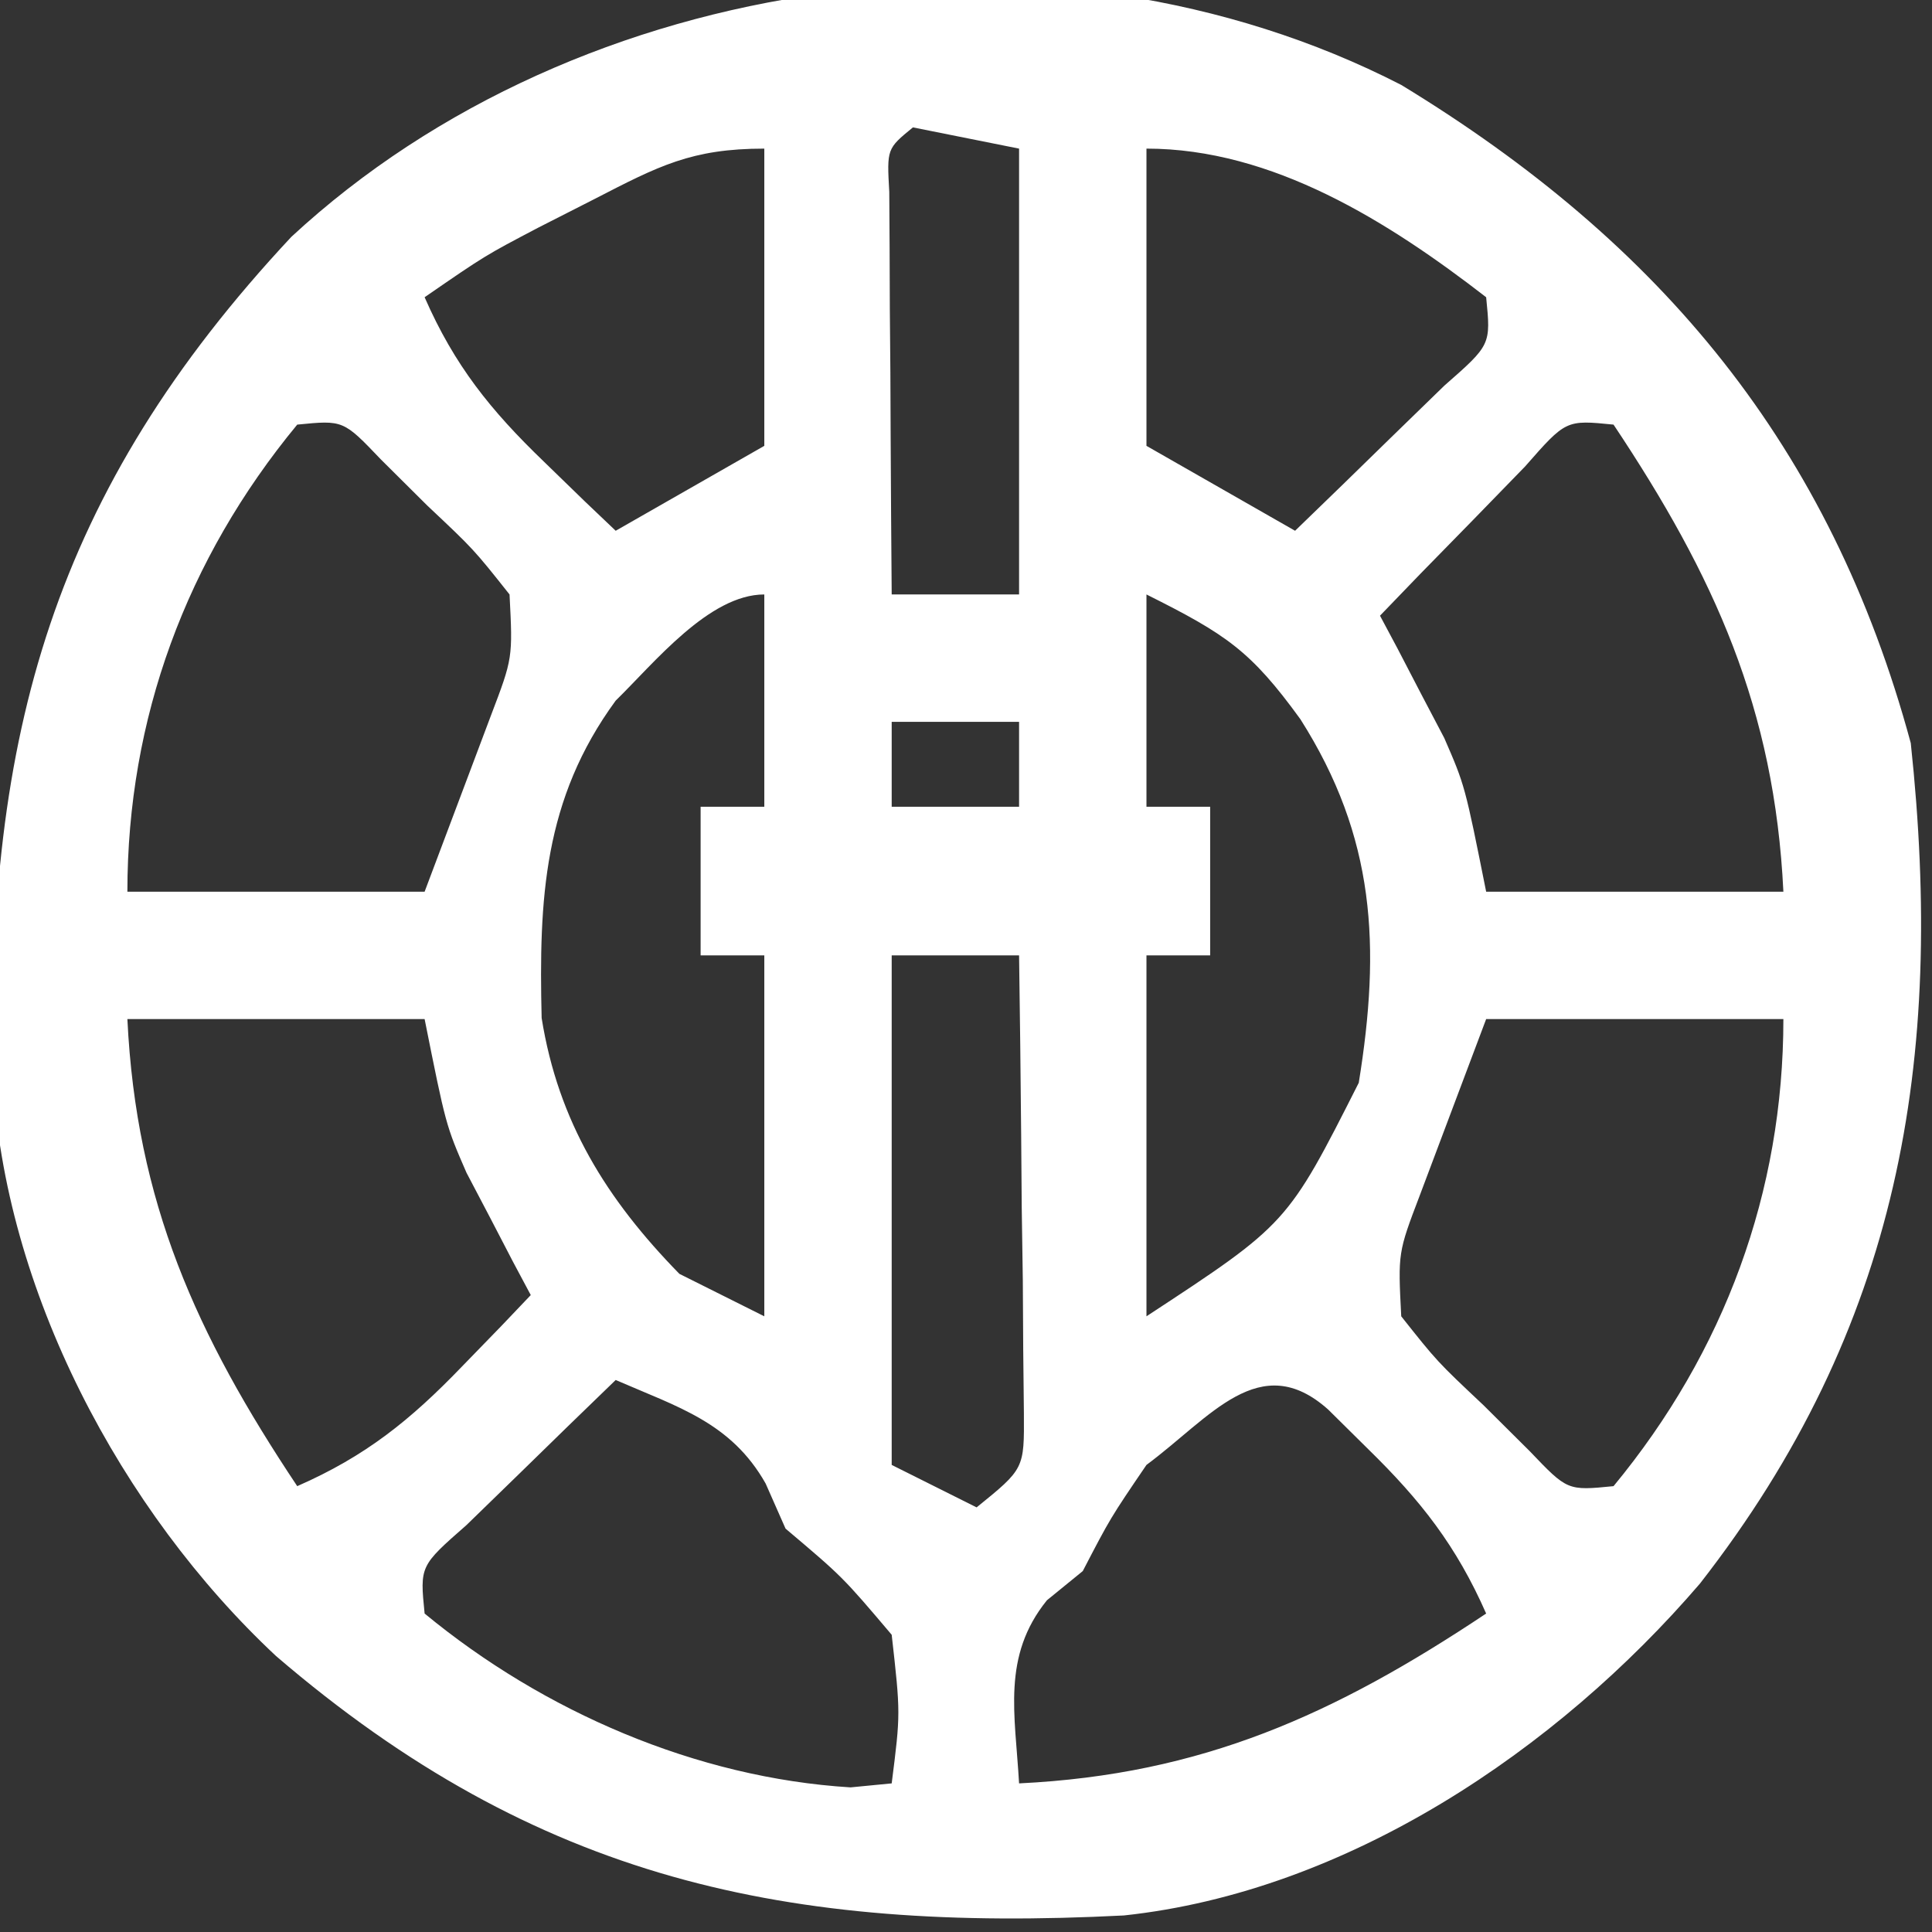 <svg xmlns="http://www.w3.org/2000/svg" width="91" height="91"><rect width="100%" height="100%" fill="#333333" stroke="none"/><path d="M0 0 C12.253 7.452 20.217 17.024 24 31 C25.601 45.974 23.477 58.532 14.066 70.594 C7.338 78.429 -2.539 85.095 -13.064 86.221 C-28.897 87.029 -40.679 84.581 -53 74 C-60.313 67.167 -65.823 56.733 -66.336 46.68 C-66.642 30.62 -63.522 19.191 -52.277 7.156 C-38.716 -5.411 -16.456 -8.465 0 0 Z M-23 2 C-24.228 3.006 -24.228 3.006 -24.114 5.041 C-24.108 5.916 -24.103 6.79 -24.098 7.691 C-24.094 8.636 -24.091 9.58 -24.088 10.553 C-24.08 11.546 -24.071 12.539 -24.062 13.562 C-24.058 14.56 -24.053 15.557 -24.049 16.584 C-24.037 19.056 -24.021 21.528 -24 24 C-22.02 24 -20.04 24 -18 24 C-18 17.07 -18 10.14 -18 3 C-19.65 2.67 -21.3 2.34 -23 2 Z M-38 5.375 C-38.866 5.816 -39.733 6.257 -40.625 6.711 C-43.153 8.037 -43.153 8.037 -46 10 C-44.592 13.215 -42.897 15.322 -40.375 17.75 C-39.743 18.364 -39.112 18.977 -38.461 19.609 C-37.979 20.068 -37.497 20.527 -37 21 C-34.69 19.68 -32.38 18.36 -30 17 C-30 12.38 -30 7.76 -30 3 C-33.43 3 -34.977 3.818 -38 5.375 Z M-12 3 C-12 7.62 -12 12.24 -12 17 C-8.535 18.98 -8.535 18.98 -5 21 C-3.494 19.548 -1.995 18.088 -0.5 16.625 C0.753 15.407 0.753 15.407 2.031 14.164 C4.224 12.241 4.224 12.241 4 10 C-0.614 6.428 -6.068 3 -12 3 Z M-52 16 C-57.232 22.337 -60 29.866 -60 38 C-55.38 38 -50.76 38 -46 38 C-45.34 36.247 -44.68 34.494 -44 32.688 C-43.443 31.208 -43.443 31.208 -42.875 29.699 C-41.846 26.997 -41.846 26.997 -42 24 C-43.689 21.87 -43.689 21.87 -45.875 19.812 C-46.954 18.739 -46.954 18.739 -48.055 17.645 C-49.83 15.785 -49.83 15.785 -52 16 Z M5.836 17.969 C5.024 18.804 4.212 19.639 3.375 20.5 C2.149 21.753 2.149 21.753 0.898 23.031 C0.272 23.681 -0.355 24.331 -1 25 C-0.723 25.519 -0.446 26.039 -0.16 26.574 C0.202 27.272 0.564 27.969 0.938 28.688 C1.297 29.372 1.657 30.056 2.027 30.762 C3 33 3 33 4 38 C8.62 38 13.24 38 18 38 C17.583 29.382 14.758 23.137 10 16 C7.759 15.776 7.759 15.776 5.836 17.969 Z M-37 29 C-40.401 33.648 -40.621 38.346 -40.488 43.949 C-39.706 48.834 -37.436 52.485 -34 56 C-32.68 56.66 -31.36 57.32 -30 58 C-30 52.39 -30 46.78 -30 41 C-30.99 41 -31.98 41 -33 41 C-33 38.69 -33 36.38 -33 34 C-32.01 34 -31.02 34 -30 34 C-30 30.7 -30 27.4 -30 24 C-32.603 24 -35.189 27.232 -37 29 Z M-12 24 C-12 27.3 -12 30.6 -12 34 C-11.01 34 -10.02 34 -9 34 C-9 36.31 -9 38.62 -9 41 C-9.99 41 -10.98 41 -12 41 C-12 46.61 -12 52.22 -12 58 C-5.361 53.647 -5.361 53.647 -2 47 C-0.962 40.578 -1.213 35.441 -4.75 29.875 C-7.09 26.649 -8.245 25.878 -12 24 Z M-24 30 C-24 31.32 -24 32.64 -24 34 C-22.02 34 -20.04 34 -18 34 C-18 32.68 -18 31.36 -18 30 C-19.98 30 -21.96 30 -24 30 Z M-24 41 C-24 48.92 -24 56.84 -24 65 C-22.02 65.99 -22.02 65.99 -20 67 C-17.756 65.182 -17.756 65.182 -17.773 62.57 C-17.783 61.575 -17.794 60.58 -17.805 59.555 C-17.811 58.478 -17.818 57.402 -17.824 56.293 C-17.841 55.165 -17.858 54.037 -17.875 52.875 C-17.884 51.739 -17.893 50.604 -17.902 49.434 C-17.926 46.622 -17.959 43.811 -18 41 C-19.98 41 -21.96 41 -24 41 Z M-60 44 C-59.583 52.618 -56.758 58.863 -52 66 C-48.785 64.592 -46.678 62.897 -44.25 60.375 C-43.33 59.428 -43.33 59.428 -42.391 58.461 C-41.932 57.979 -41.473 57.497 -41 57 C-41.277 56.481 -41.554 55.961 -41.84 55.426 C-42.202 54.728 -42.564 54.031 -42.938 53.312 C-43.297 52.628 -43.657 51.944 -44.027 51.238 C-45 49 -45 49 -46 44 C-50.62 44 -55.24 44 -60 44 Z M4 44 C3.34 45.753 2.68 47.506 2 49.312 C1.629 50.299 1.258 51.285 0.875 52.301 C-0.154 55.003 -0.154 55.003 0 58 C1.689 60.13 1.689 60.13 3.875 62.188 C4.594 62.903 5.314 63.618 6.055 64.355 C7.83 66.215 7.83 66.215 10 66 C15.232 59.663 18 52.134 18 44 C13.38 44 8.76 44 4 44 Z M-37 61 C-38.506 62.452 -40.005 63.912 -41.5 65.375 C-42.335 66.187 -43.171 66.999 -44.031 67.836 C-46.224 69.759 -46.224 69.759 -46 72 C-40.399 76.624 -33.188 79.744 -25.938 80.188 C-24.978 80.095 -24.978 80.095 -24 80 C-23.582 76.71 -23.582 76.71 -24 73 C-26.313 70.271 -26.313 70.271 -29 68 C-29.464 66.948 -29.464 66.948 -29.938 65.875 C-31.564 63.004 -34.057 62.28 -37 61 Z M-12 65 C-13.699 67.498 -13.699 67.498 -15 70 C-15.557 70.454 -16.114 70.907 -16.688 71.375 C-18.822 74.018 -18.184 76.742 -18 80 C-9.382 79.583 -3.137 76.758 4 72 C2.597 68.813 0.922 66.678 -1.562 64.25 C-2.183 63.636 -2.803 63.023 -3.441 62.391 C-6.664 59.515 -8.989 62.772 -12 65 Z " fill="#FFFFFF" transform="translate(66,4)"></path></svg>